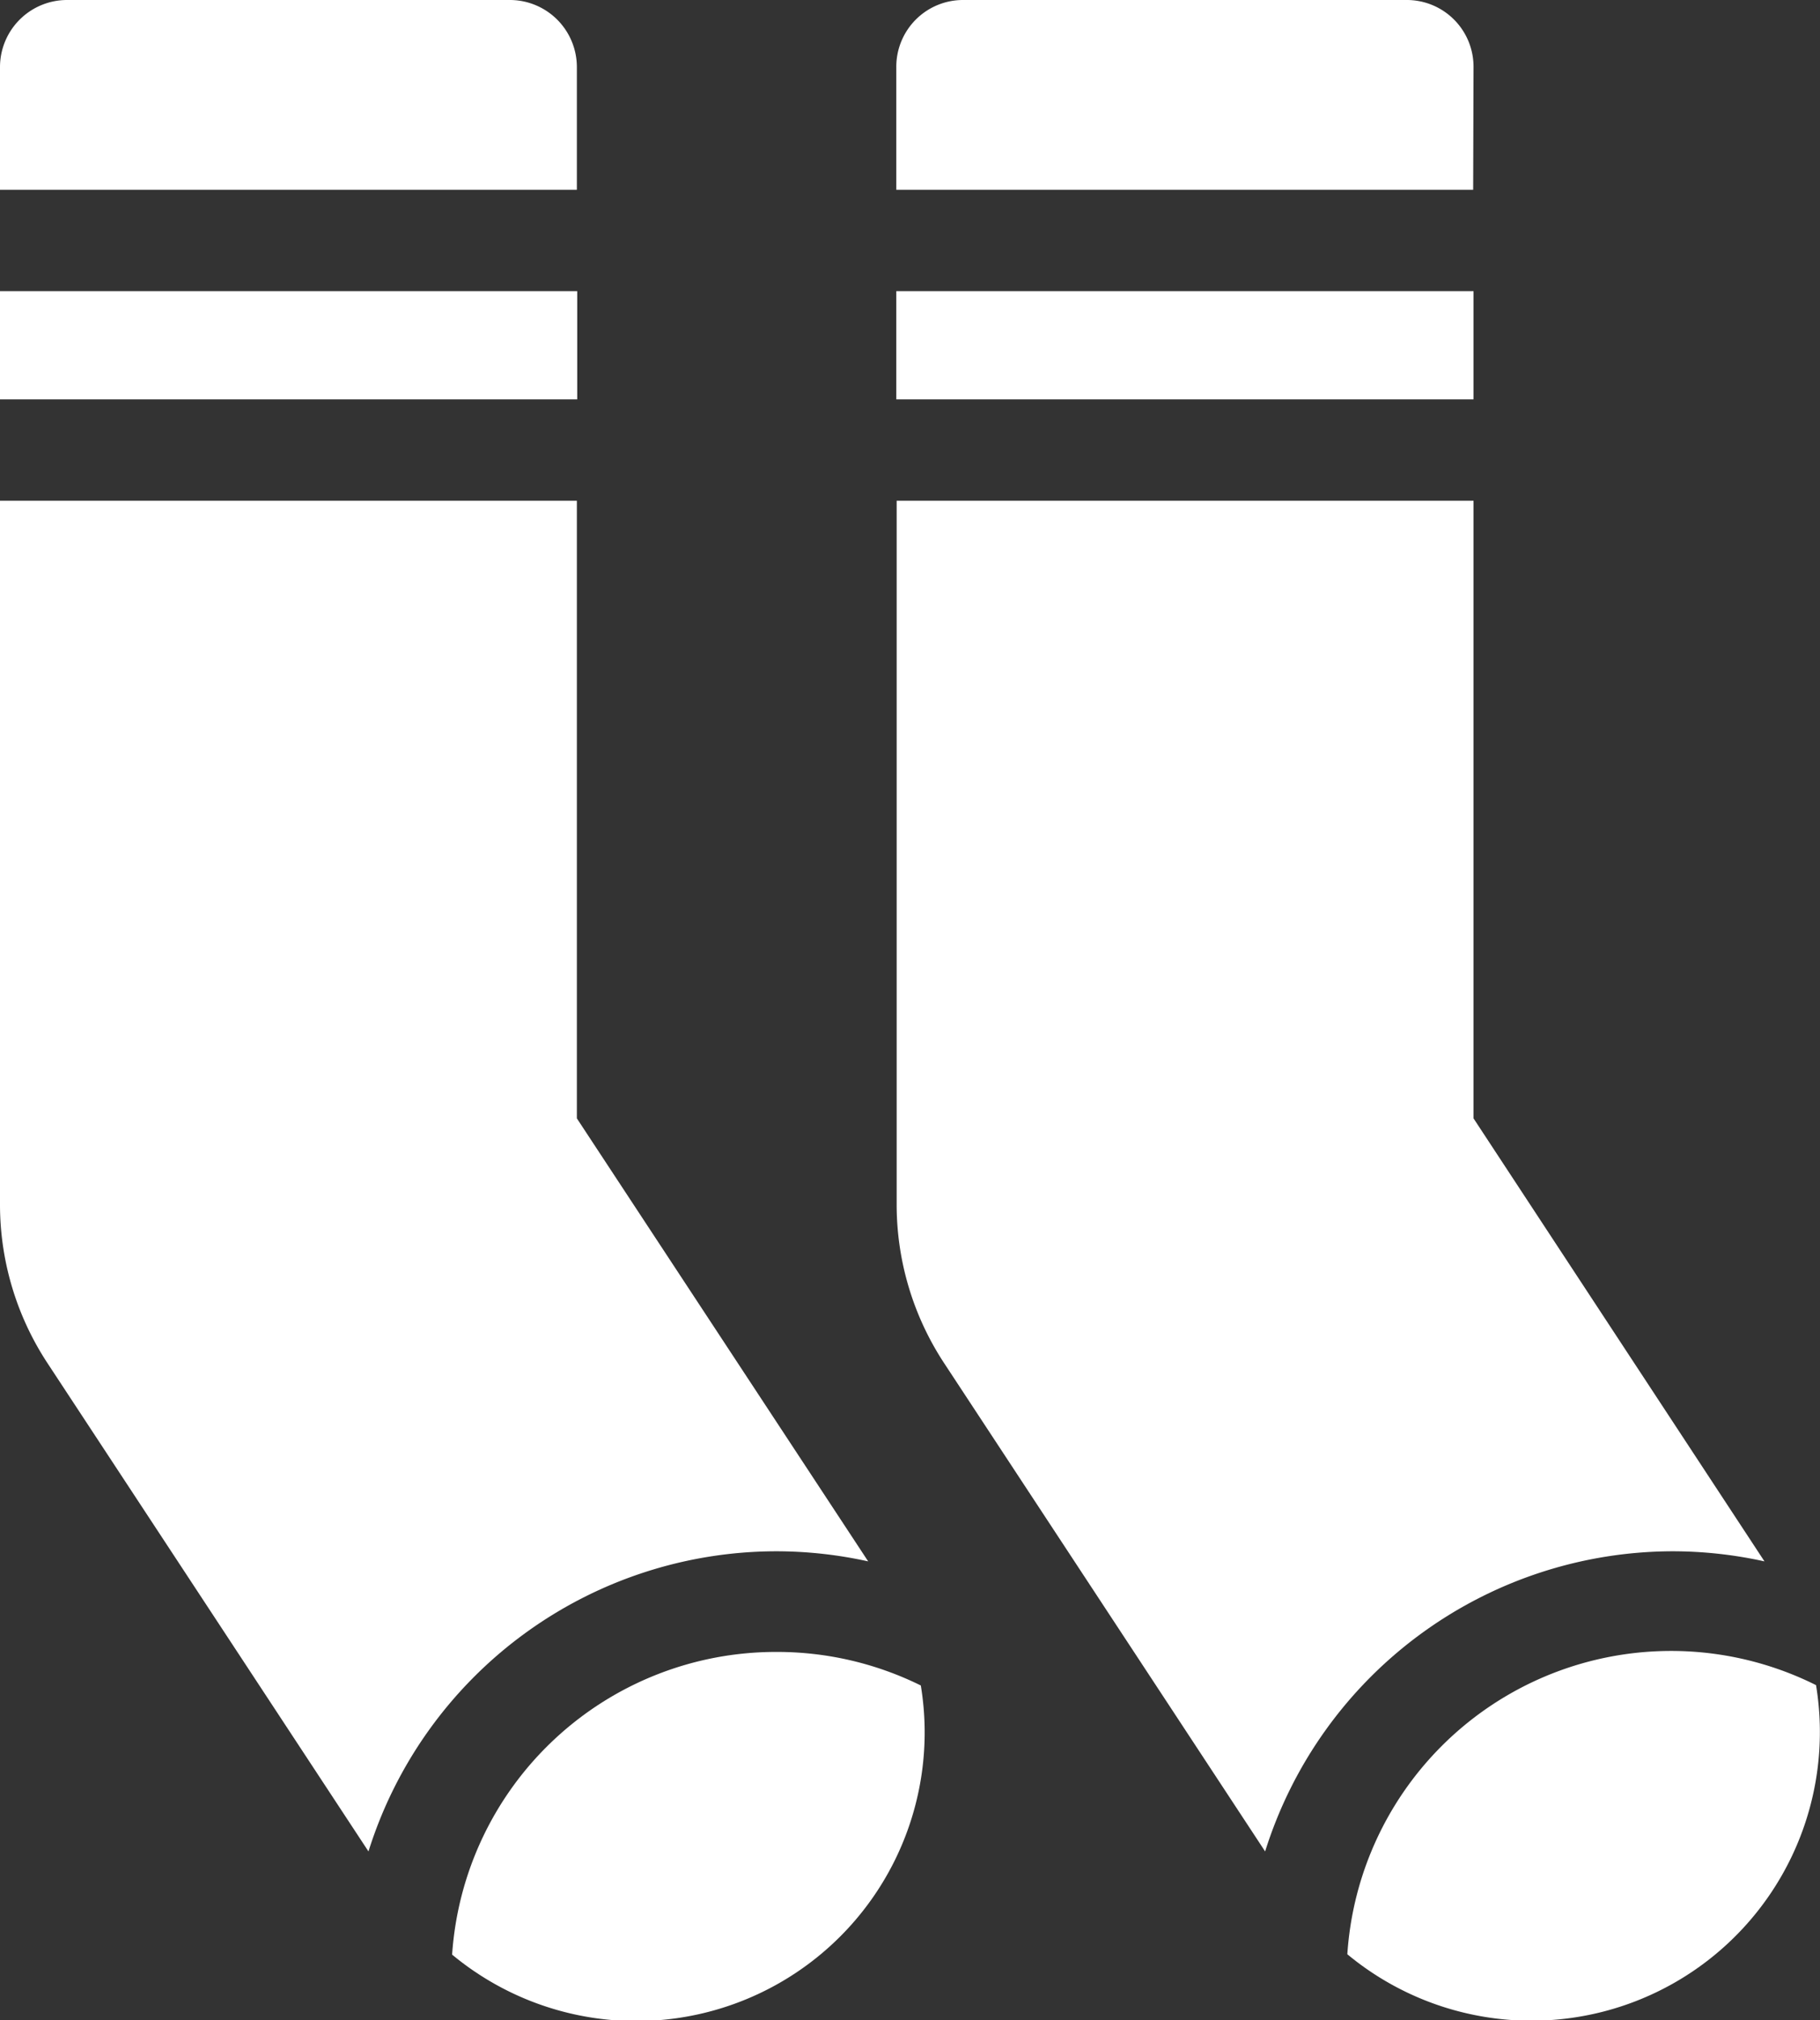 <svg xmlns="http://www.w3.org/2000/svg" viewBox="0 0 50.48 56"><rect x="0" y="0" width="50.48" height="56" fill="#333333" stroke="none"/><defs><style>.b15cd4d1-5e3f-440a-8d28-d4a0104a6d25{fill:#fff;}</style></defs><title>icono_producto_blanco</title><g id="bac7bf38-86b2-44c1-8f90-61ceb643d9f5" data-name="Capa 2"><g id="d9e830b1-b36a-4433-b0b2-891abcee02a4" data-name="Capa 1"><path class="b15cd4d1-5e3f-440a-8d28-d4a0104a6d25" d="M40.87,1.86A1.85,1.85,0,0,0,39,0H26.71a1.85,1.85,0,0,0-1.85,1.86V5.26h16Zm0,0"/><rect class="b15cd4d1-5e3f-440a-8d28-d4a0104a6d25" y="8.07" width="16.01" height="3"/><path class="b15cd4d1-5e3f-440a-8d28-d4a0104a6d25" d="M16,1.86A1.86,1.86,0,0,0,14.16,0H1.86A1.86,1.86,0,0,0,0,1.86V5.26H16Zm0,0"/><path class="b15cd4d1-5e3f-440a-8d28-d4a0104a6d25" d="M21.54,45.79a9,9,0,0,0-9,8.39,8,8,0,0,0,13-7.46,9,9,0,0,0-4-.93Zm0,0"/><path class="b15cd4d1-5e3f-440a-8d28-d4a0104a6d25" d="M21.54,43a11.84,11.84,0,0,1,2.54.28L16,31V13.88H0V33.39a8,8,0,0,0,1.32,4.4l8.9,13.53A11.87,11.87,0,0,1,21.54,43Zm0,0"/><rect class="b15cd4d1-5e3f-440a-8d28-d4a0104a6d25" x="24.86" y="8.07" width="16.01" height="3"/><path class="b15cd4d1-5e3f-440a-8d28-d4a0104a6d25" d="M46.4,43a11.83,11.83,0,0,1,2.54.28L40.87,31V13.88h-16V33.39a8,8,0,0,0,1.32,4.4l8.9,13.53A11.87,11.87,0,0,1,46.4,43Zm0,0"/><path class="b15cd4d1-5e3f-440a-8d28-d4a0104a6d25" d="M50.37,46.71a9,9,0,0,0-13,7.46,8,8,0,0,0,13-7.46Zm0,0"/></g></g></svg>